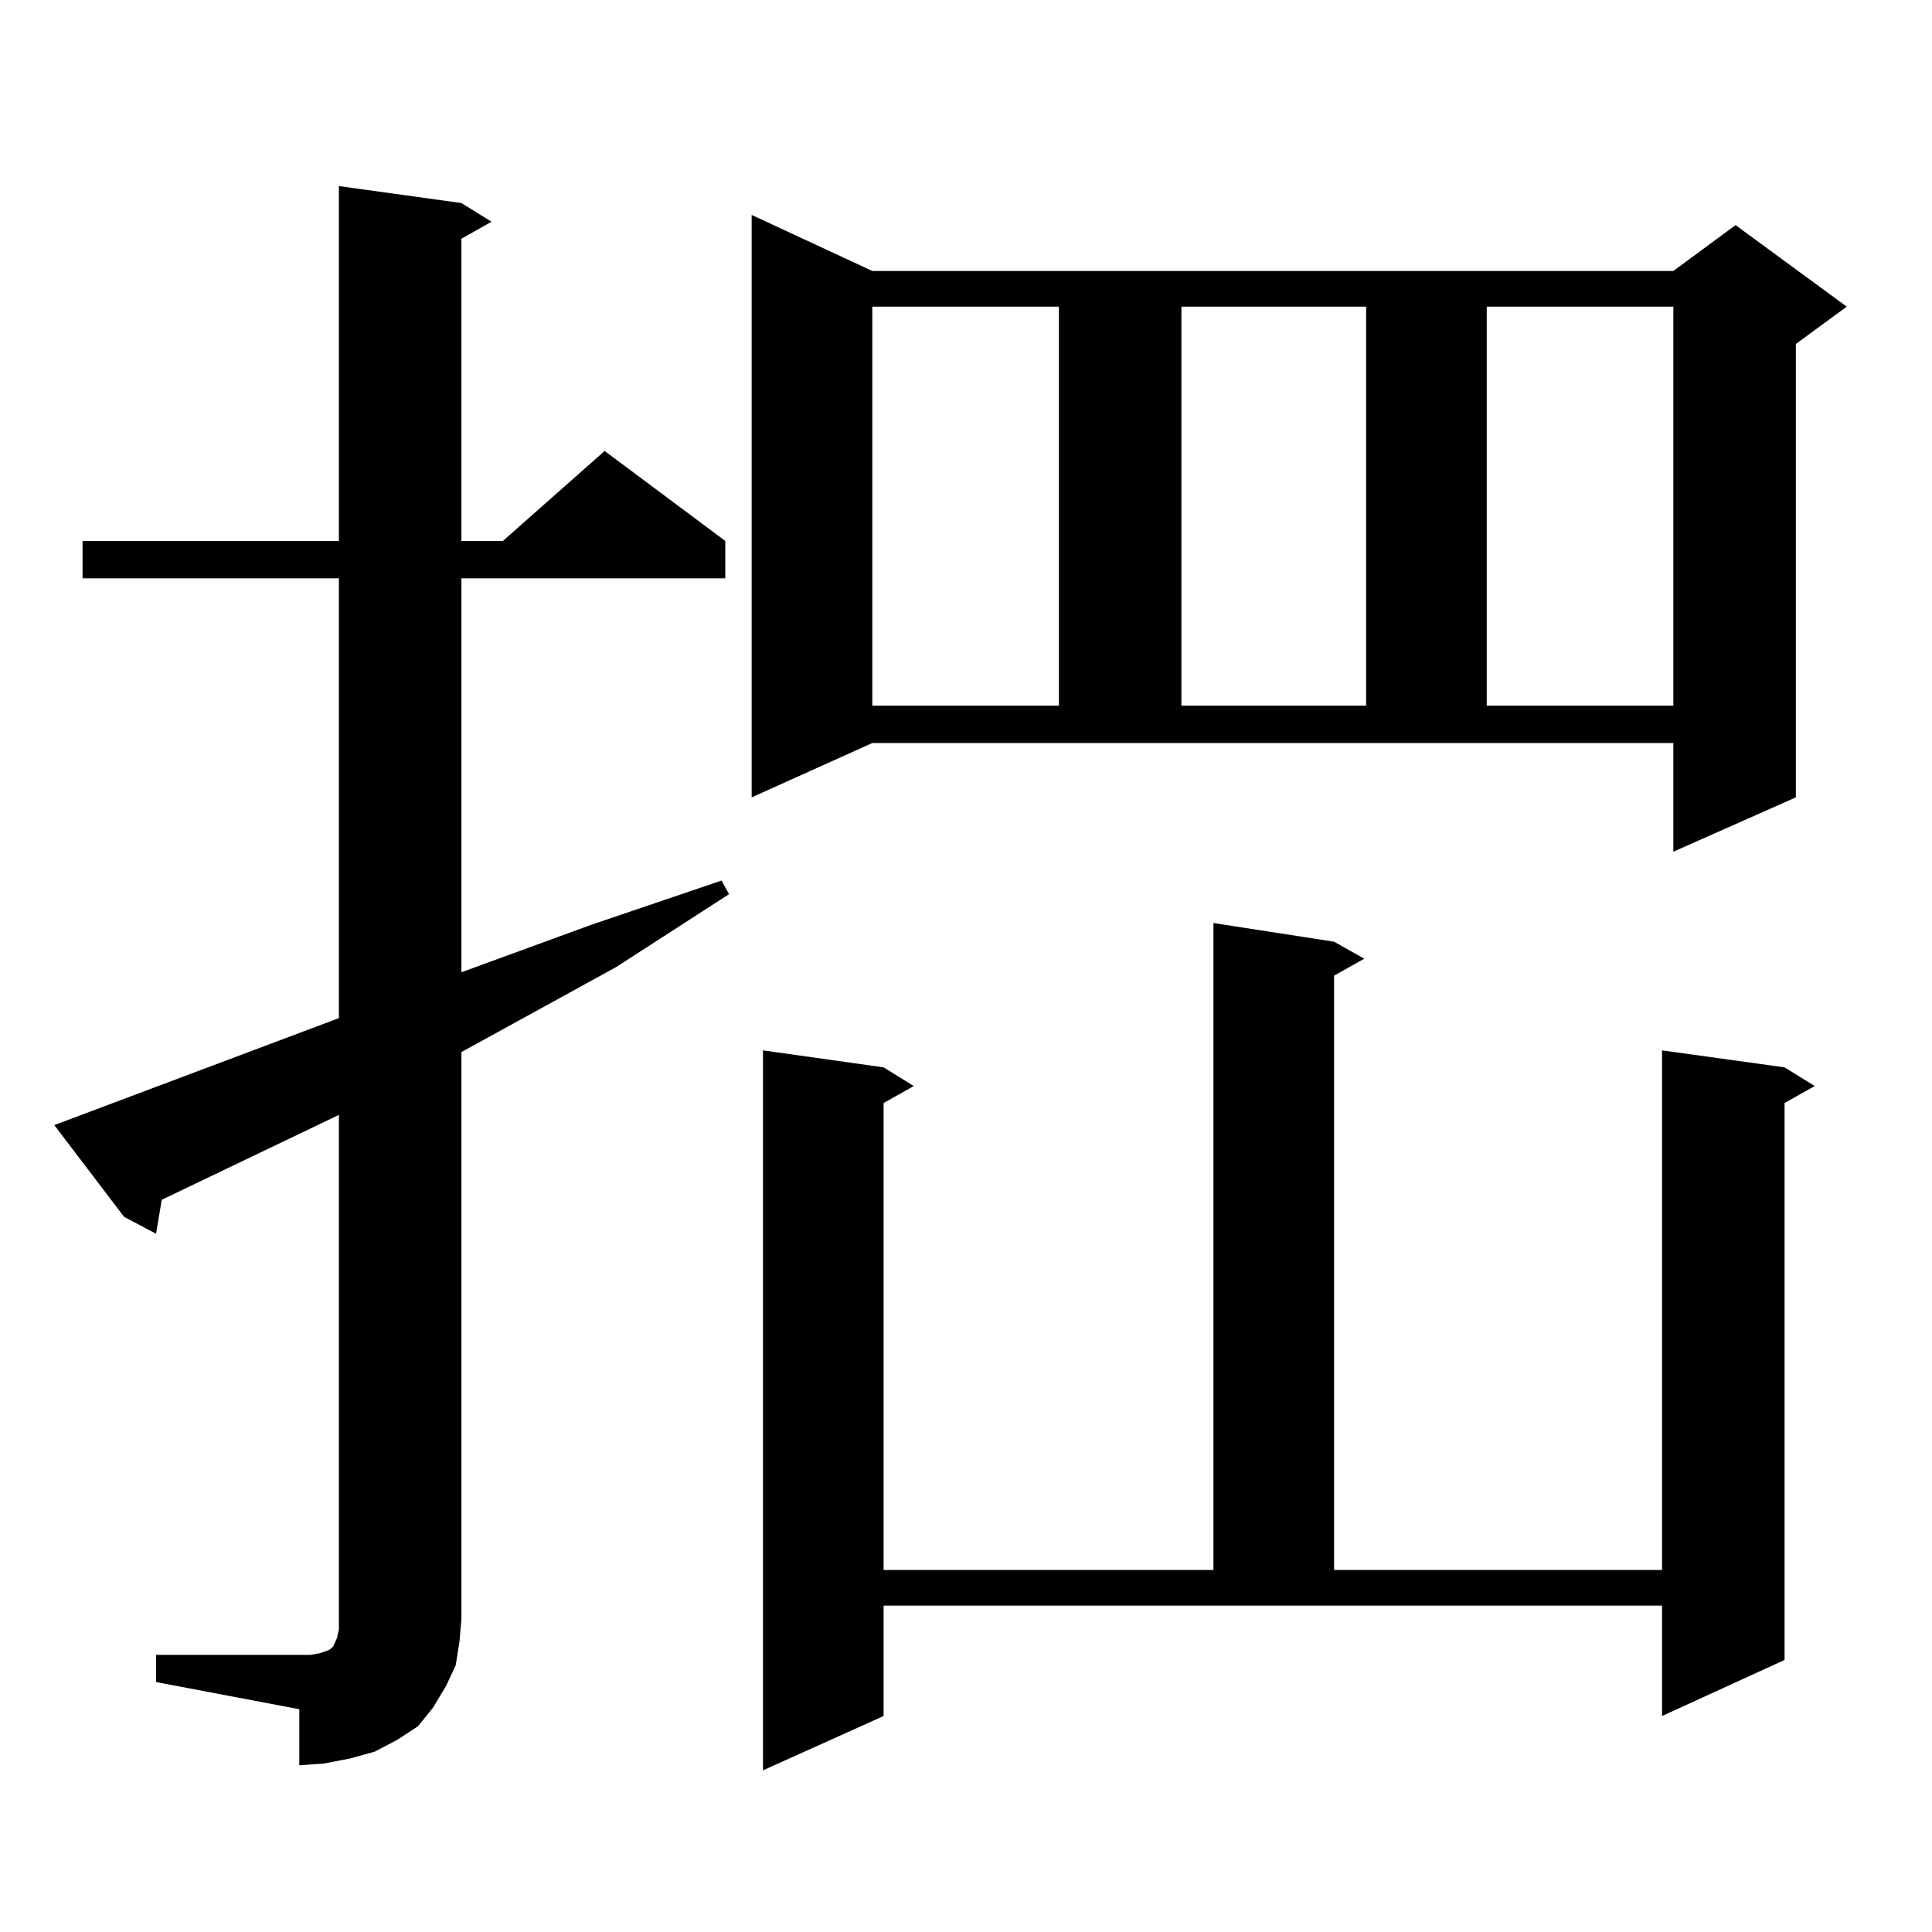 <?xml version="1.0" encoding="utf-8"?>
<!-- Generator: Adobe Illustrator 16.0.0, SVG Export Plug-In . SVG Version: 6.00 Build 0)  -->
<!DOCTYPE svg PUBLIC "-//W3C//DTD SVG 1.1//EN" "http://www.w3.org/Graphics/SVG/1.1/DTD/svg11.dtd">
<svg version="1.1" id="图层_1" xmlns="http://www.w3.org/2000/svg" xmlns:xlink="http://www.w3.org/1999/xlink" x="0px" y="0px"
	 width="1000px" height="1000px" viewBox="0 0 1000 1000" enable-background="new 0 0 1000 1000" xml:space="preserve">
<path d="M80.778,856.563h74.145h5.854l4.878-0.879l4.878-1.758l1.951-1.758l1.951-4.395l0.976-4.395v-5.273V577.07l-91.705,43.945
	l-2.927,17.578l-16.585-8.789l-36.097-47.461l147.313-55.371V299.336H42.73V280h132.68V96.309l63.413,8.789l15.609,9.668
	l-15.609,8.789V280h21.463l52.682-46.582L375.405,280v19.336H238.823v203.906l67.315-24.609l67.315-22.852l3.902,7.031
	l-58.535,37.793l-79.998,43.945v293.555l-0.976,11.426l-1.951,12.305l-4.878,10.547l-6.829,11.426l-7.805,9.668l-10.731,7.031
	l-11.707,6.152l-12.683,3.516l-13.658,2.637l-12.683,0.879v-29.004l-74.145-14.063V856.563z M389.063,412.715V111.25l62.438,29.004
	h414.624l32.194-23.73l57.56,42.188l-26.341,19.336v234.668l-63.413,28.125v-56.25H451.501L389.063,412.715z M457.354,888.203
	l-62.438,28.125V543.672l62.438,8.789l15.609,9.668l-15.609,8.789v241.699h170.728V477.754l62.438,9.668l15.609,8.789L690.52,505
	v307.617h169.752V543.672l63.413,8.789l15.609,9.668l-15.609,8.789v288.281l-63.413,29.004v-57.129H457.354V888.203z
	 M451.501,158.711v206.543h96.583V158.711H451.501z M611.497,158.711v206.543h95.607V158.711H611.497z M769.542,158.711v206.543
	h96.583V158.711H769.542z"/>
</svg>
